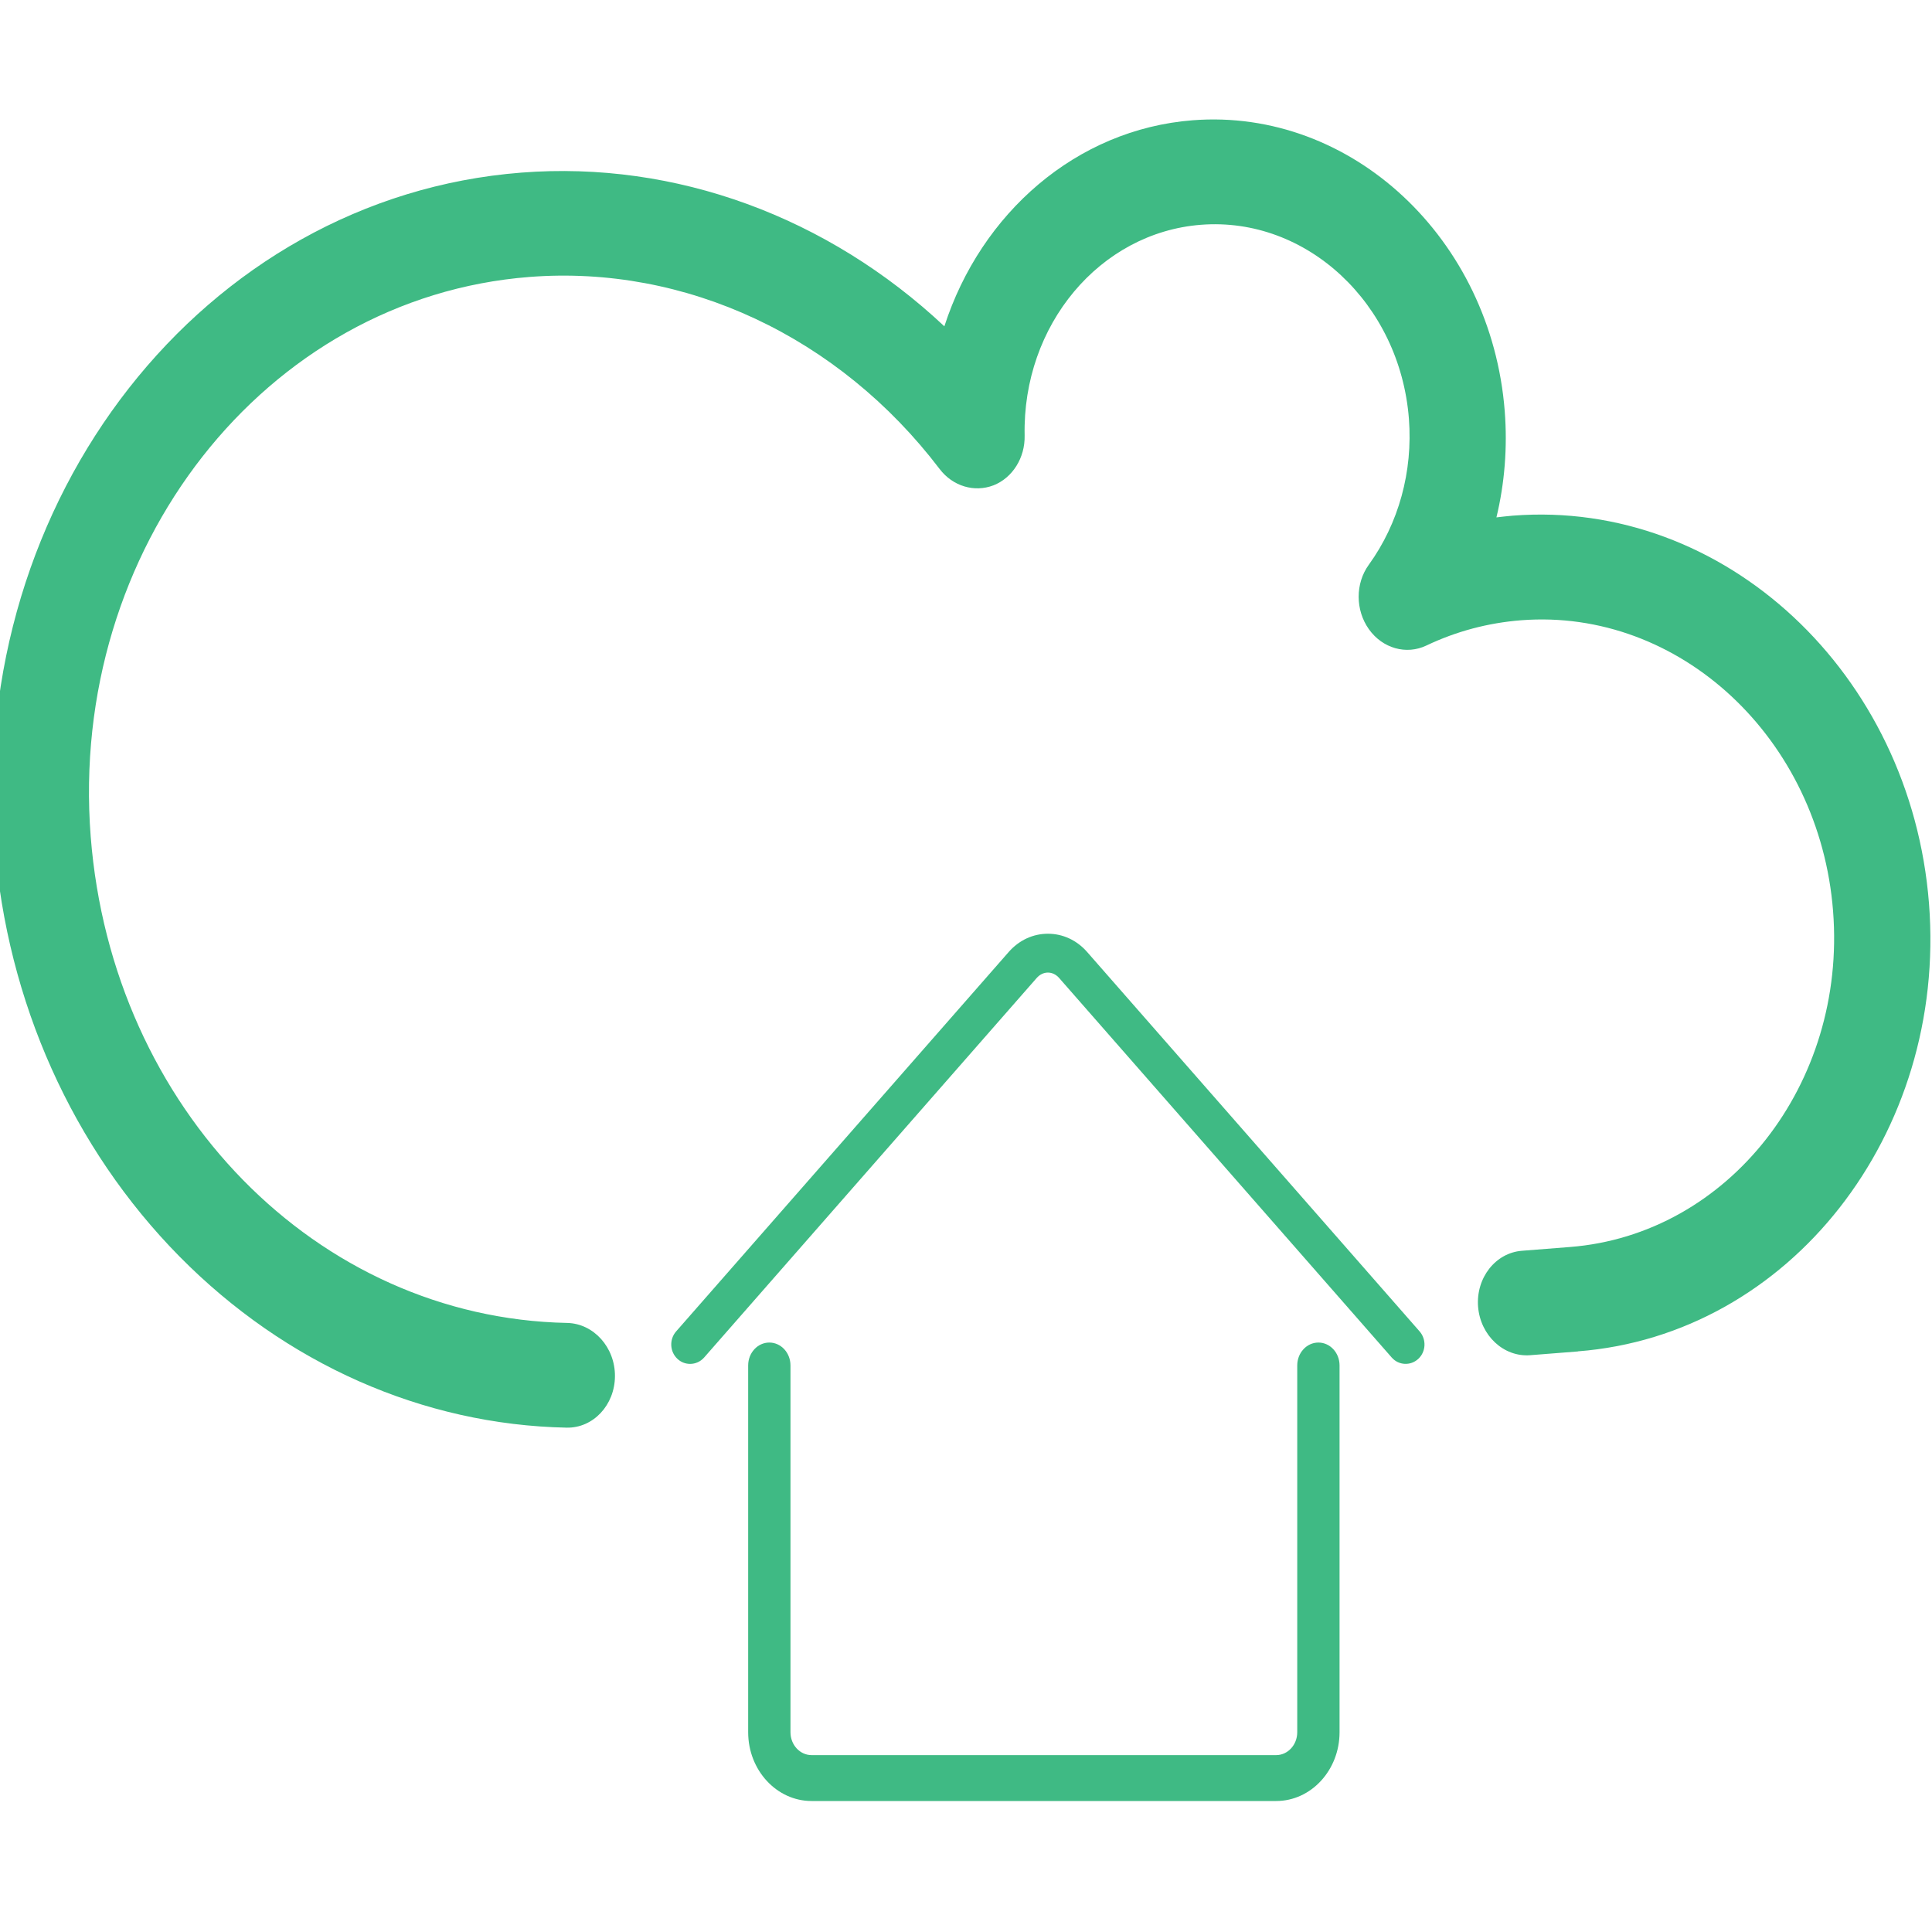 <?xml version="1.0" encoding="UTF-8" standalone="no"?>
<svg xmlns:dc="http://purl.org/dc/elements/1.1/" xmlns:cc="http://creativecommons.org/ns#" xmlns:rdf="http://www.w3.org/1999/02/22-rdf-syntax-ns#" xmlns:svg="http://www.w3.org/2000/svg" xmlns="http://www.w3.org/2000/svg" xmlns:sodipodi="http://sodipodi.sourceforge.net/DTD/sodipodi-0.dtd" xmlns:inkscape="http://www.inkscape.org/namespaces/inkscape" version="1.1" width="20" height="20" viewBox="0 0 20 20" id="svg5109" sodipodi:docname="Hybrid-VDR-Akademie.svg" inkscape:version="0.92.4 (5da689c313, 2019-01-14)">
  <defs id="defs5113"></defs>
  <path d="m 7.144,14.119 c -0.047,0 -0.094,-0.017 -0.131,-0.052 -0.08,-0.074 -0.086,-0.202 -0.014,-0.284 L 10.442,9.855 c 0.107,-0.122 0.251,-0.189 0.406,-0.189 0,0 0,0 0,0 0.155,0 0.299,0.067 0.406,0.189 l 3.442,3.928 c 0.072,0.083 0.066,0.21 -0.014,0.284 -0.08,0.074 -0.203,0.068 -0.275,-0.014 l -3.442,-3.928 c -0.032,-0.037 -0.074,-0.057 -0.117,-0.057 -0.043,0 -0.085,0.02 -0.117,0.057 l -3.442,3.928 c -0.039,0.044 -0.092,0.066 -0.145,0.066 z" id="path5105" style="fill:#3fba84;fill-opacity:1;stroke-width:0.396" inkscape:connector-curvature="0"></path>
  <path d="M 13.209,18.644 H 8.401 c -0.361,0 -0.656,-0.319 -0.656,-0.712 v -3.797 c 0,-0.131 0.098,-0.237 0.219,-0.237 0.121,0 0.219,0.106 0.219,0.237 v 3.797 c 0,0.131 0.098,0.237 0.219,0.237 h 4.808 c 0.121,0 0.219,-0.106 0.219,-0.237 v -3.797 c 0,-0.131 0.098,-0.237 0.219,-0.237 0.121,0 0.219,0.106 0.219,0.237 v 3.797 c 0,0.392 -0.294,0.712 -0.656,0.712 z" id="path5107" style="fill:#3fba84;fill-opacity:1;stroke-width:0.455" inkscape:connector-curvature="0"></path>
  <path inkscape:connector-curvature="0" d="m 16.336,13.99 -0.496,0.039 c -0.274,0.021 -0.515,-0.204 -0.539,-0.502 -0.023,-0.298 0.18,-0.558 0.454,-0.579 l 0.496,-0.039 c 1.642,-0.128 2.865,-1.688 2.725,-3.476 -0.139,-1.789 -1.589,-3.14 -3.231,-3.012 -0.341,0.027 -0.669,0.114 -0.978,0.261 -0.209,0.1 -0.455,0.03 -0.596,-0.168 -0.141,-0.198 -0.142,-0.474 -0.001,-0.668 0.309,-0.428 0.457,-0.964 0.415,-1.511 -0.093,-1.193 -1.059,-2.094 -2.154,-2.008 -1.047,0.082 -1.848,1.039 -1.824,2.182 0.005,0.23 -0.125,0.437 -0.322,0.515 C 10.087,5.1 9.863,5.034 9.727,4.855 8.685,3.485 7.098,2.741 5.481,2.867 2.744,3.08 0.707,5.68 0.939,8.661 1.159,11.478 3.279,13.643 5.871,13.695 c 0.275,0.006 0.497,0.253 0.495,0.552 -0.002,0.299 -0.226,0.538 -0.501,0.532 C 4.379,14.749 2.955,14.119 1.857,13.006 0.752,11.885 0.072,10.369 -0.055,8.74 -0.333,5.162 2.112,2.043 5.396,1.787 6.996,1.662 8.571,2.247 9.776,3.378 10.155,2.206 11.142,1.339 12.346,1.245 c 1.642,-0.128 3.092,1.224 3.231,3.012 0.029,0.374 -8.49e-4,0.745 -0.086,1.099 0.056,-0.007 0.114,-0.013 0.17,-0.018 2.19,-0.171 4.122,1.631 4.308,4.016 0.186,2.386 -1.444,4.465 -3.634,4.635 z" id="path6396" style="fill:#3fba84;fill-opacity:1;stroke-width:1.039"></path>
</svg>
